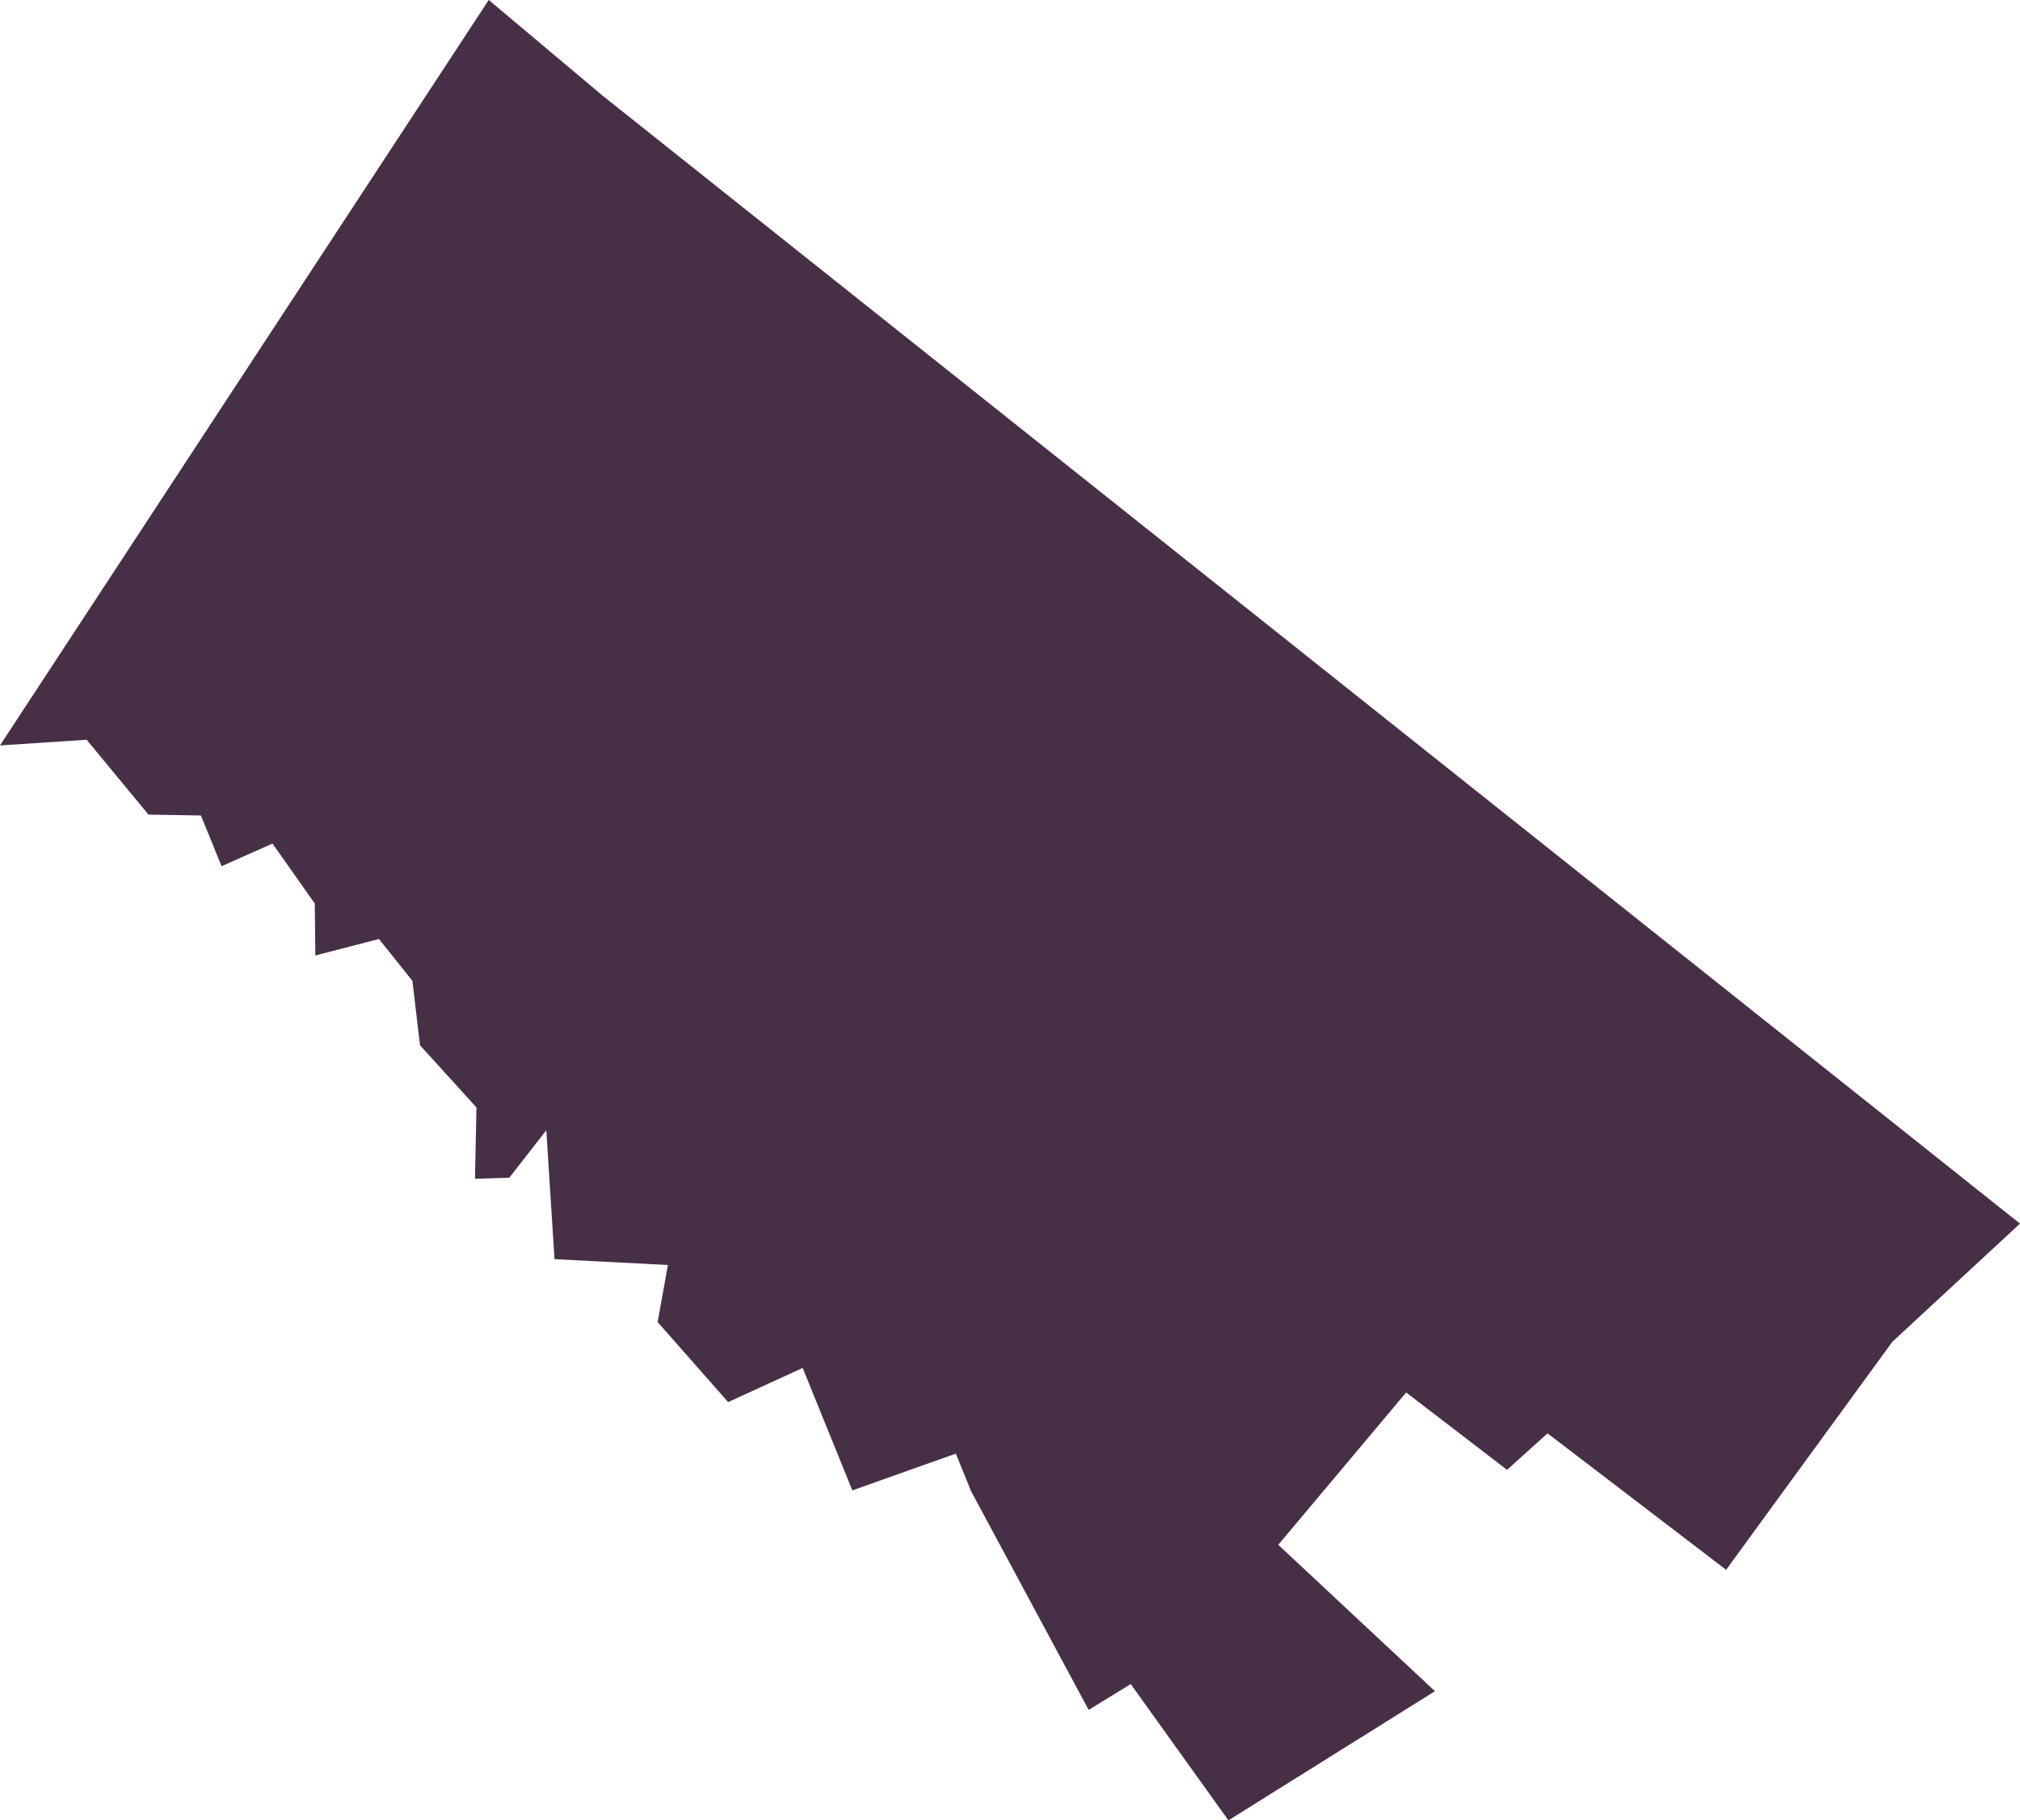 <svg xmlns="http://www.w3.org/2000/svg" width="159.221" height="143.519" viewBox="0 0 159.221 143.519">
  <path id="Path_12149" data-name="Path 12149" d="M325.856,180.878,315.8,190.189l-13.108,17.983-14.076-10.759-3.193,2.877-7.951-6.1L267.39,206.2l12.352,11.542-16.28,10.183-7.7-10.746-3.316,2.039-9.263-17.234-1.208-2.973-8.157,2.9-3.914-9.654-5.877,2.692-5.555-6.31.81-4.5-8.94-.46-.645-10.162-2.918,3.742-2.705.082.117-5.623-4.449-4.9-.6-5.081-2.637-3.3-5.012,1.3-.048-4.1-3.33-4.724L184.1,152.7l-1.627-4-4.134-.069-4.875-5.9-6.832.446,38.527-58.775,8.974,7.546Z" transform="translate(-166.635 -84.407)" fill="#473046"/>
</svg>
